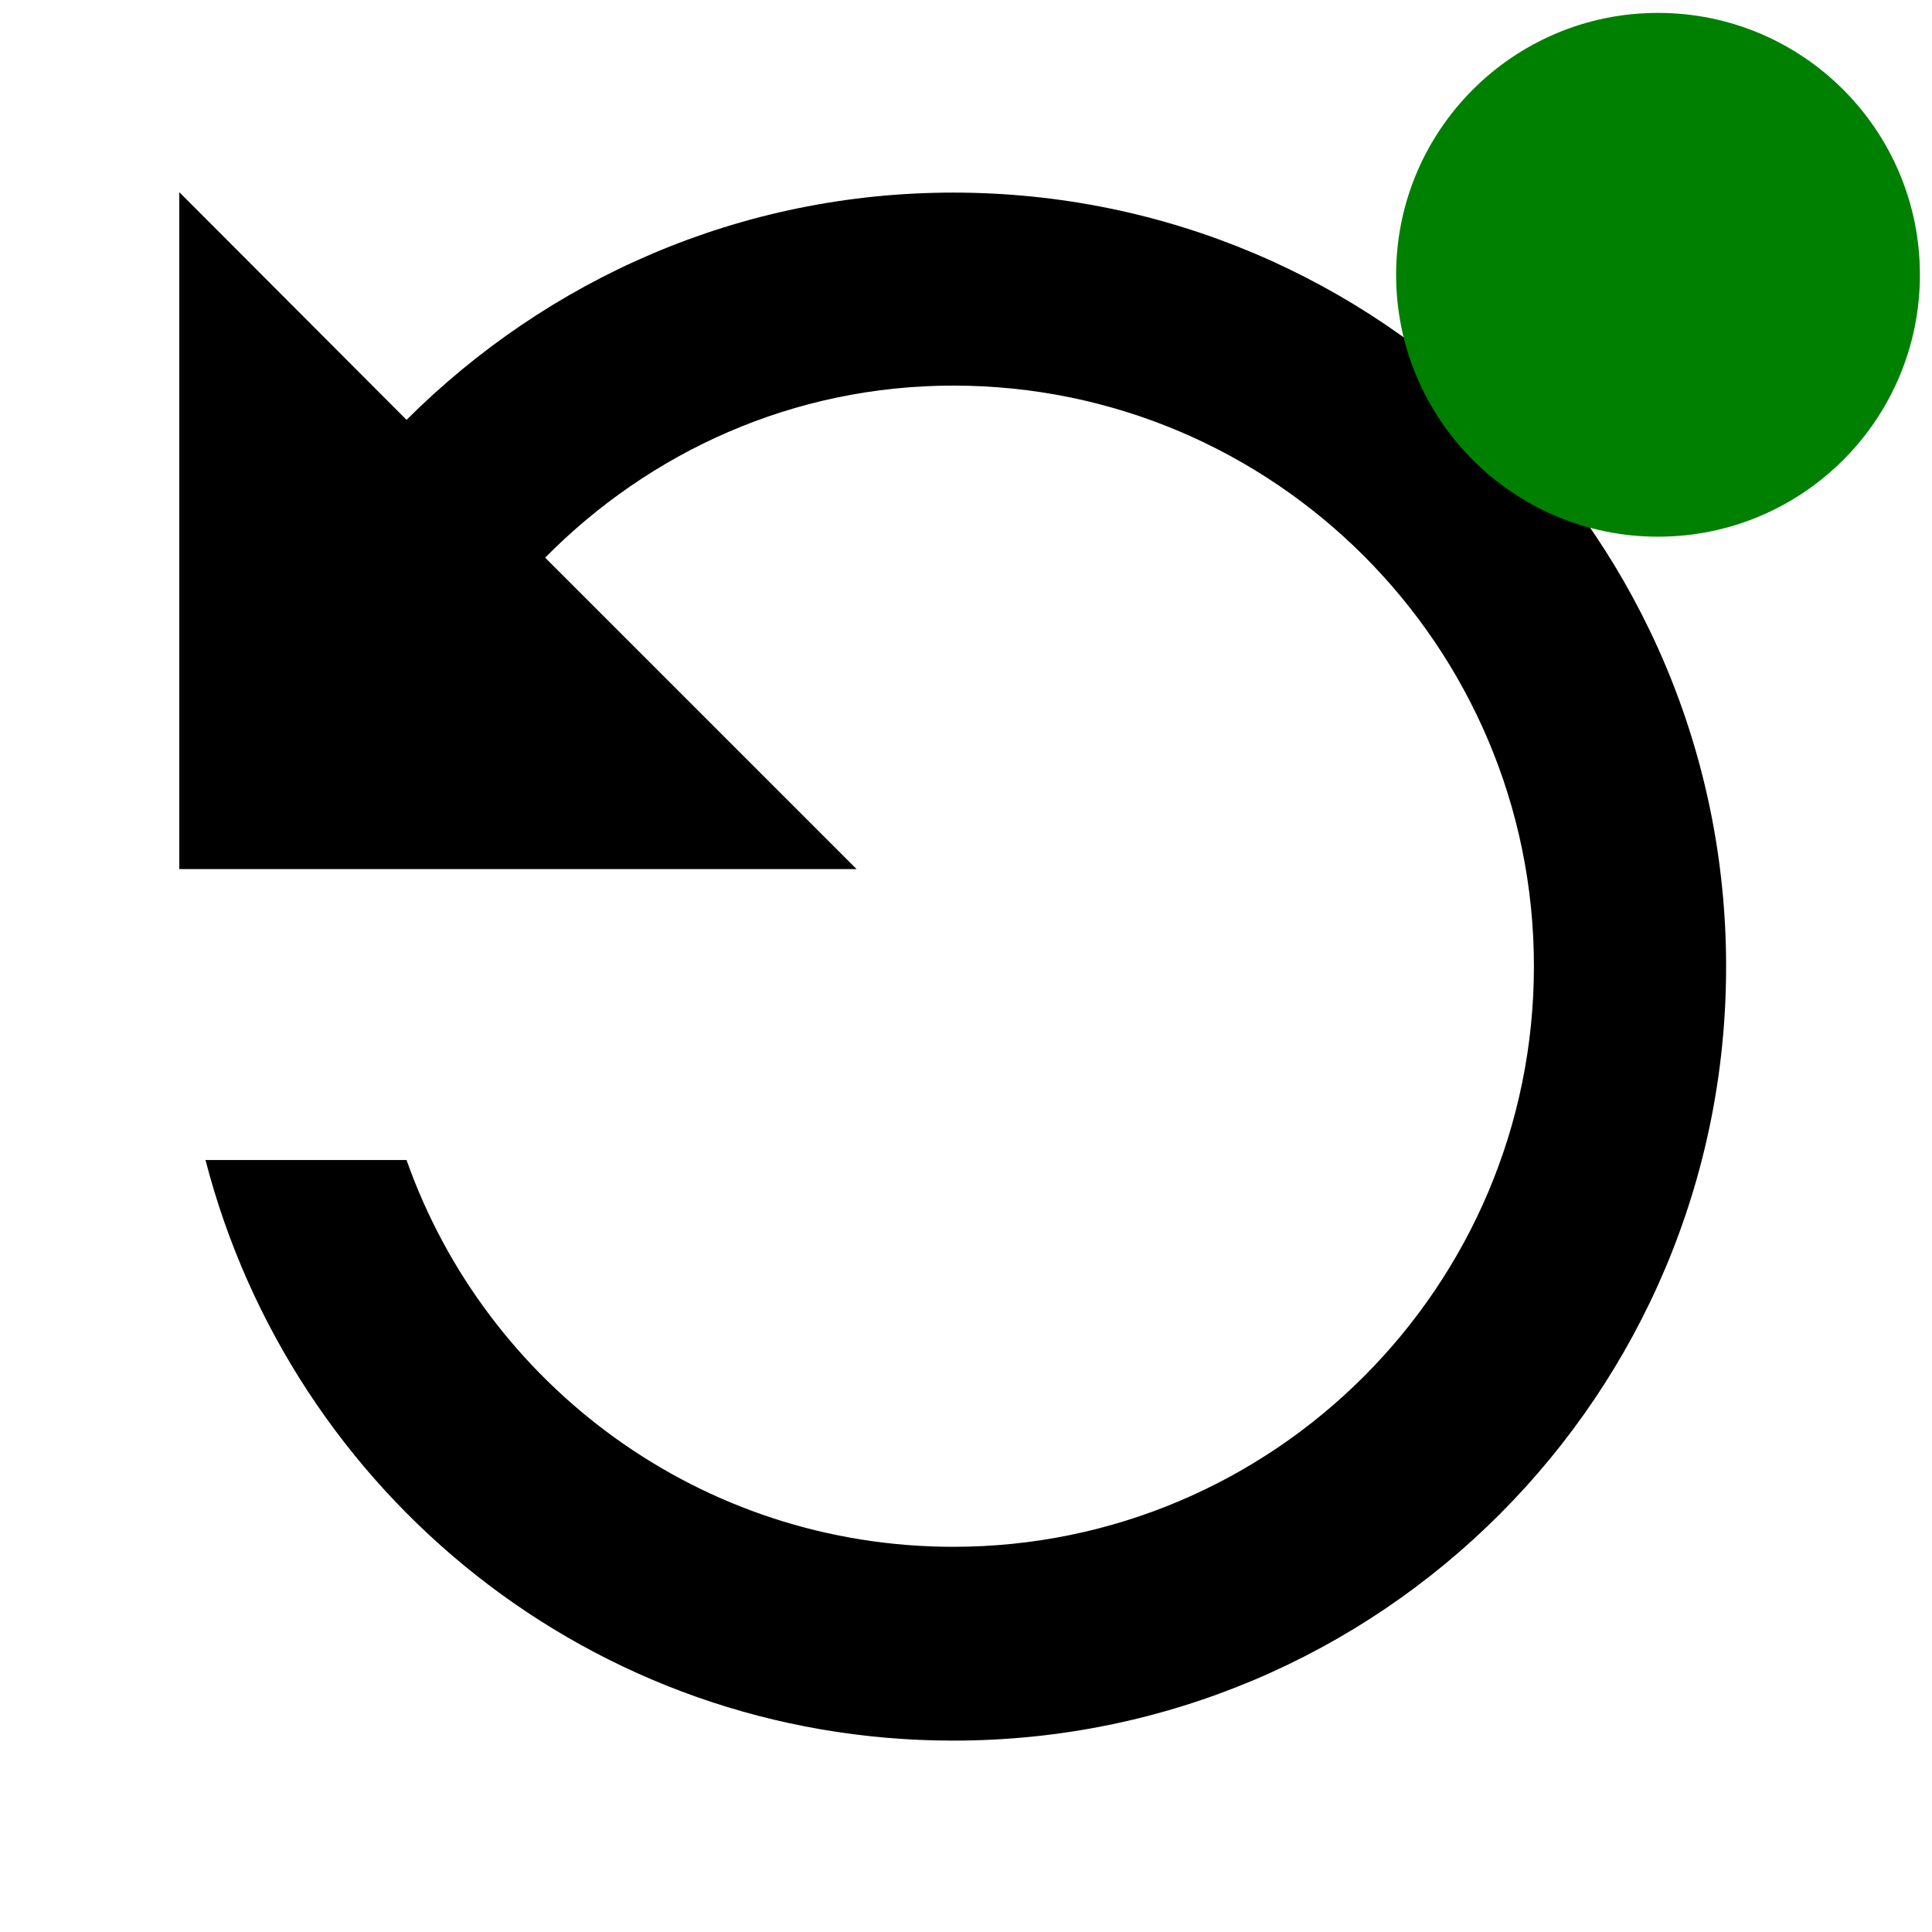 <?xml version="1.0" encoding="UTF-8"?><svg id="Calque_1" xmlns="http://www.w3.org/2000/svg" viewBox="0 0 47.95 47.95"><defs><style>.cls-1{fill:green;}</style></defs><path d="M4.45,4.77V21.57s16.81,0,16.81,0l-7.73-7.73c2.59-2.62,6.15-4.27,10.13-4.27,7.95,0,14.41,6.46,14.41,14.41s-6.46,14.41-14.41,14.41c-6.27,0-11.6-4.01-13.57-9.6H5.1c2.14,8.28,9.6,14.41,18.56,14.41,10.61,0,19.18-8.6,19.18-19.21,0-10.61-8.57-19.21-19.18-19.21-5.31,0-10.08,2.16-13.57,5.64L4.45,4.77Z"/><circle class="cls-1" cx="41.15" cy="6.82" r="6.5"/></svg>